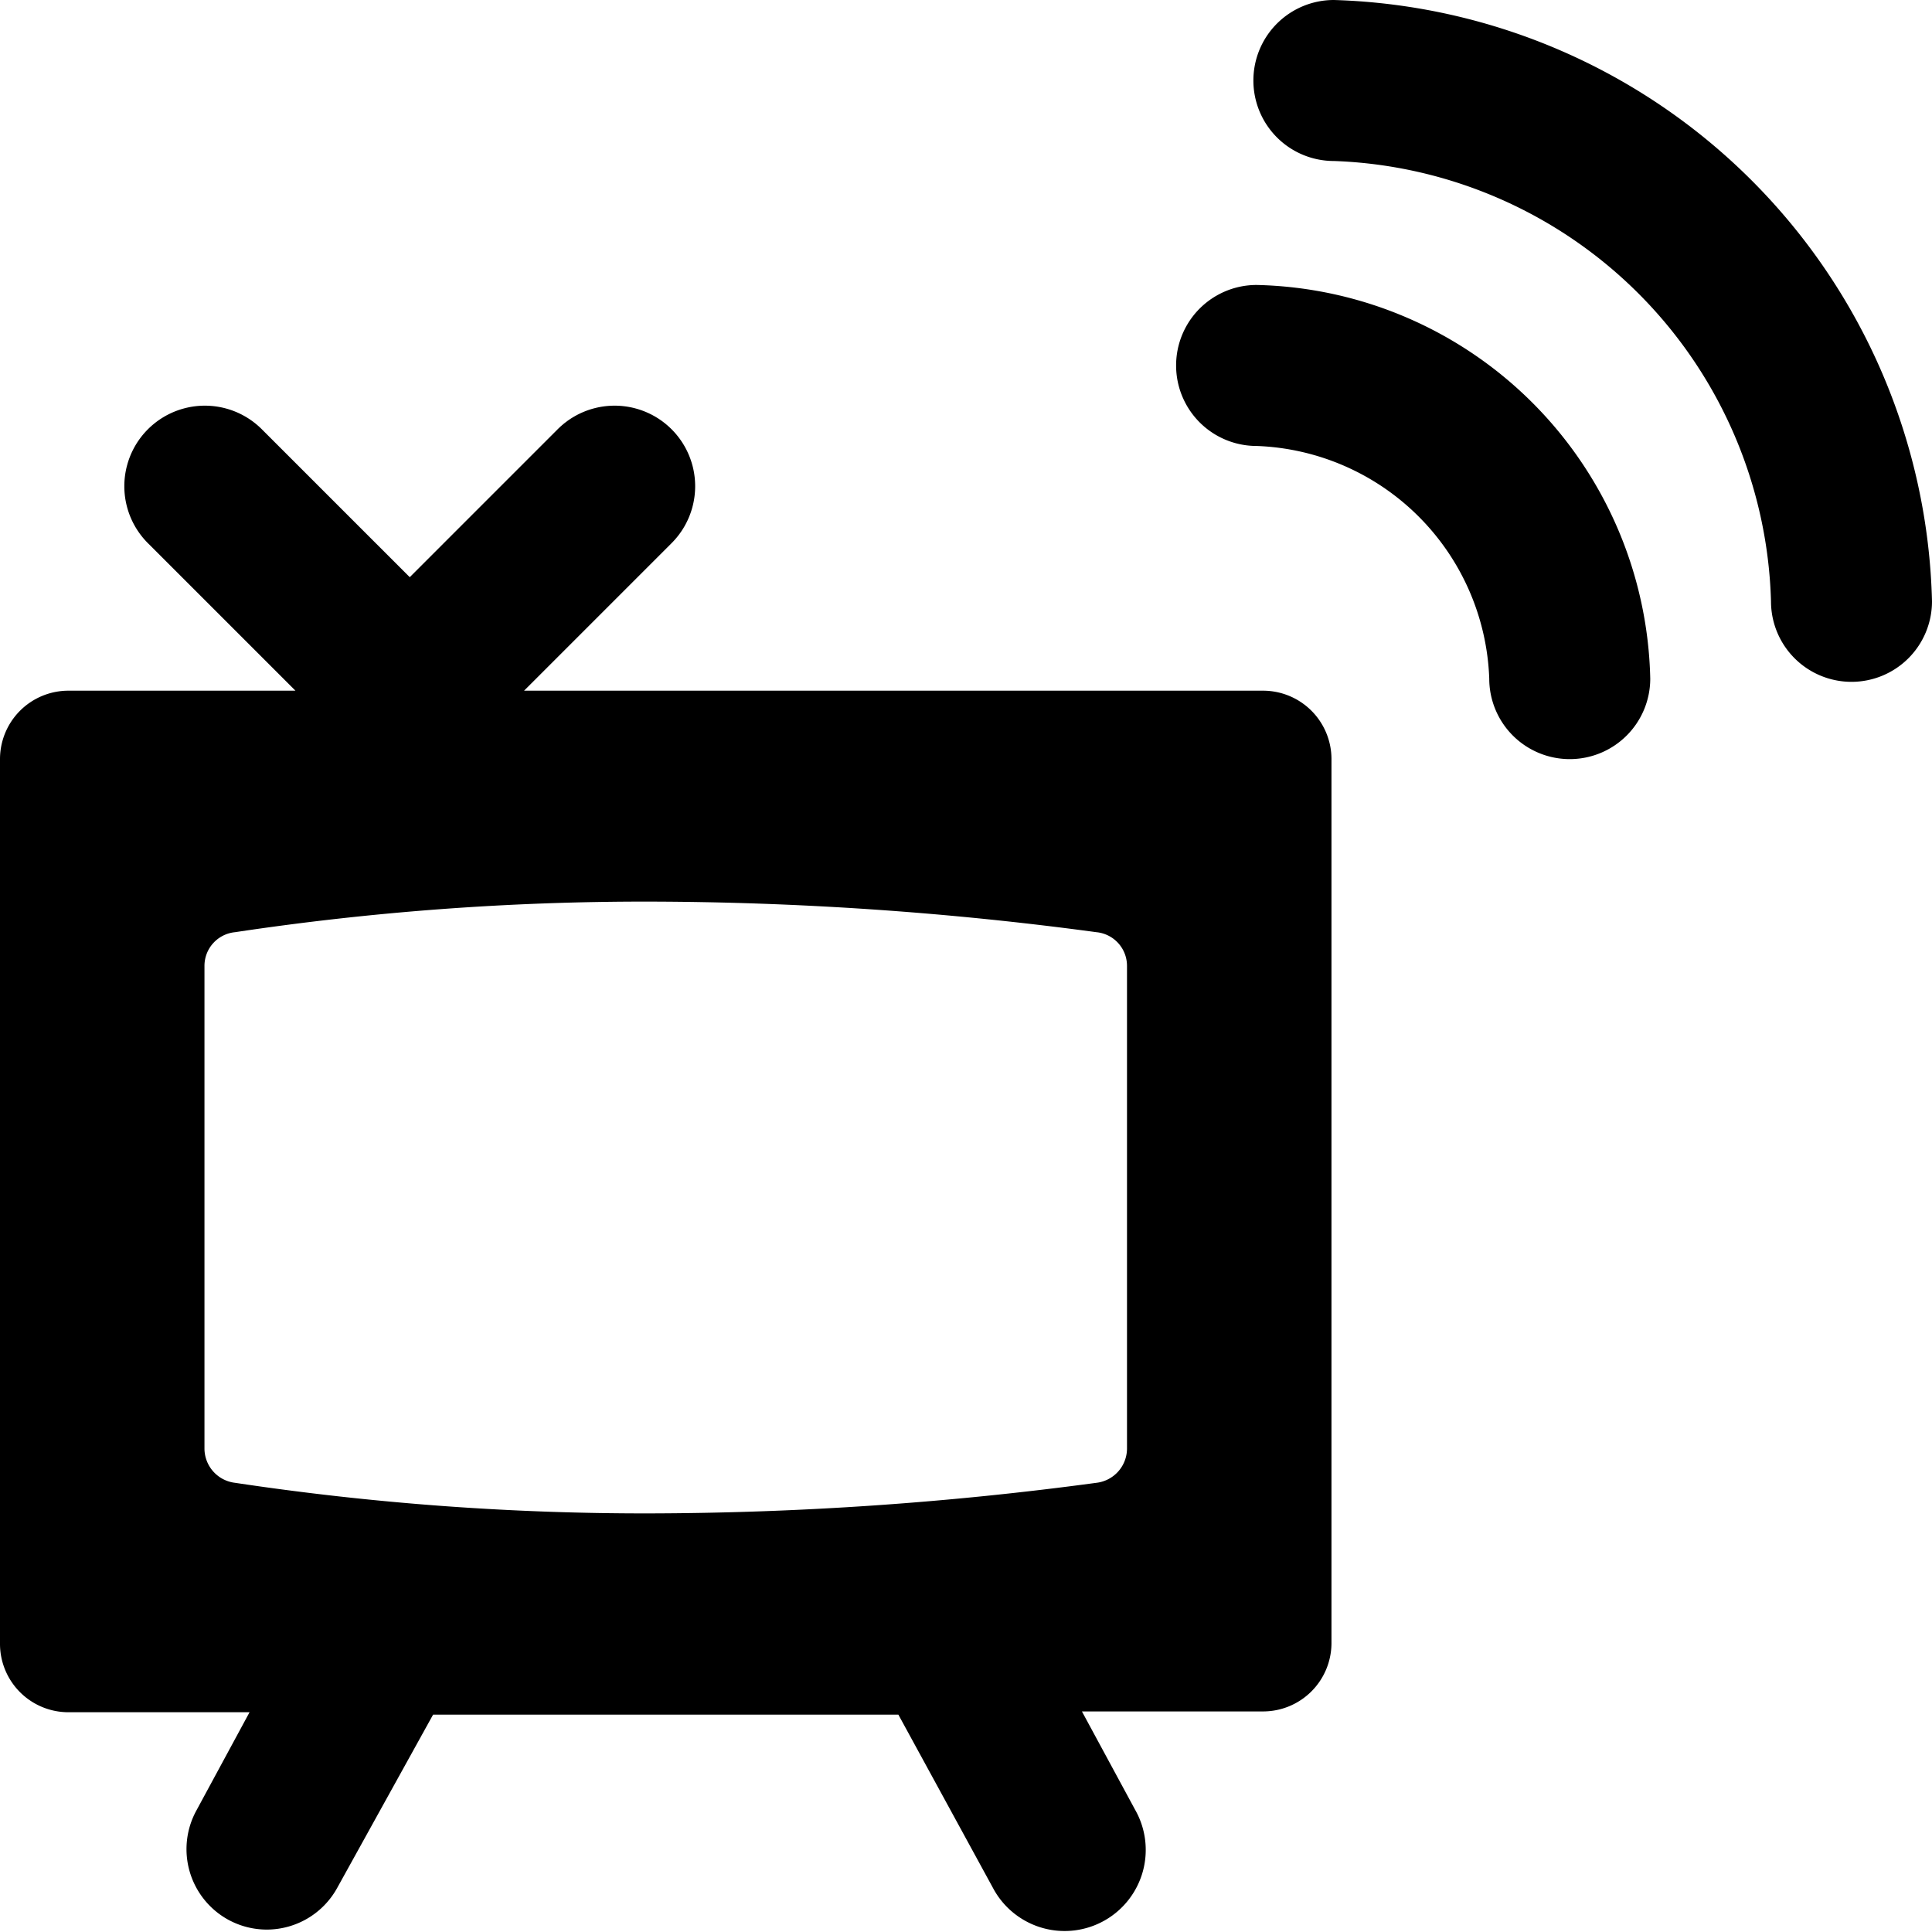 <svg xmlns="http://www.w3.org/2000/svg" viewBox="0 0 24 24"><g><path d="M15.69 8.58H6.51l1.83 -1.83a1 1 0 0 0 -1.41 -1.42L5.09 7.17 3.25 5.33a1 1 0 0 0 -1.41 1.42l1.83 1.83H0.85a0.85 0.85 0 0 0 -0.85 0.85v11a0.85 0.85 0 0 0 0.85 0.84H3.1l-0.66 1.22a1 1 0 0 0 0.4 1.36 1 1 0 0 0 0.48 0.12 1 1 0 0 0 0.87 -0.52l1.19 -2.15h5.78l1.19 2.18a1 1 0 1 0 1.75 -1l-0.66 -1.22h2.25a0.85 0.85 0 0 0 0.85 -0.84v-11a0.85 0.85 0 0 0 -0.85 -0.84ZM14 18a0.43 0.43 0 0 1 -0.38 0.42 42.15 42.15 0 0 1 -5.56 0.38 34.24 34.24 0 0 1 -5.14 -0.38 0.43 0.43 0 0 1 -0.38 -0.42v-6a0.42 0.42 0 0 1 0.38 -0.42 34.24 34.24 0 0 1 5.14 -0.38 42.15 42.15 0 0 1 5.56 0.38 0.42 0.42 0 0 1 0.38 0.42Z" fill="#000000" stroke-width="1"></path><g><path d="M15.61 3.54a1 1 0 0 0 0 2 3 3 0 0 1 2.89 2.89 1 1 0 0 0 1 1 1 1 0 0 0 1 -1 5 5 0 0 0 -4.89 -4.89Z" fill="#000000" stroke-width="1"></path><path d="M16.57 0a1 1 0 0 0 -1 1 1 1 0 0 0 1 1A5.63 5.63 0 0 1 22 7.47a1 1 0 0 0 1 1 1 1 0 0 0 1 -1A7.66 7.66 0 0 0 16.57 0Z" fill="#000000" stroke-width="1"></path></g></g></svg>